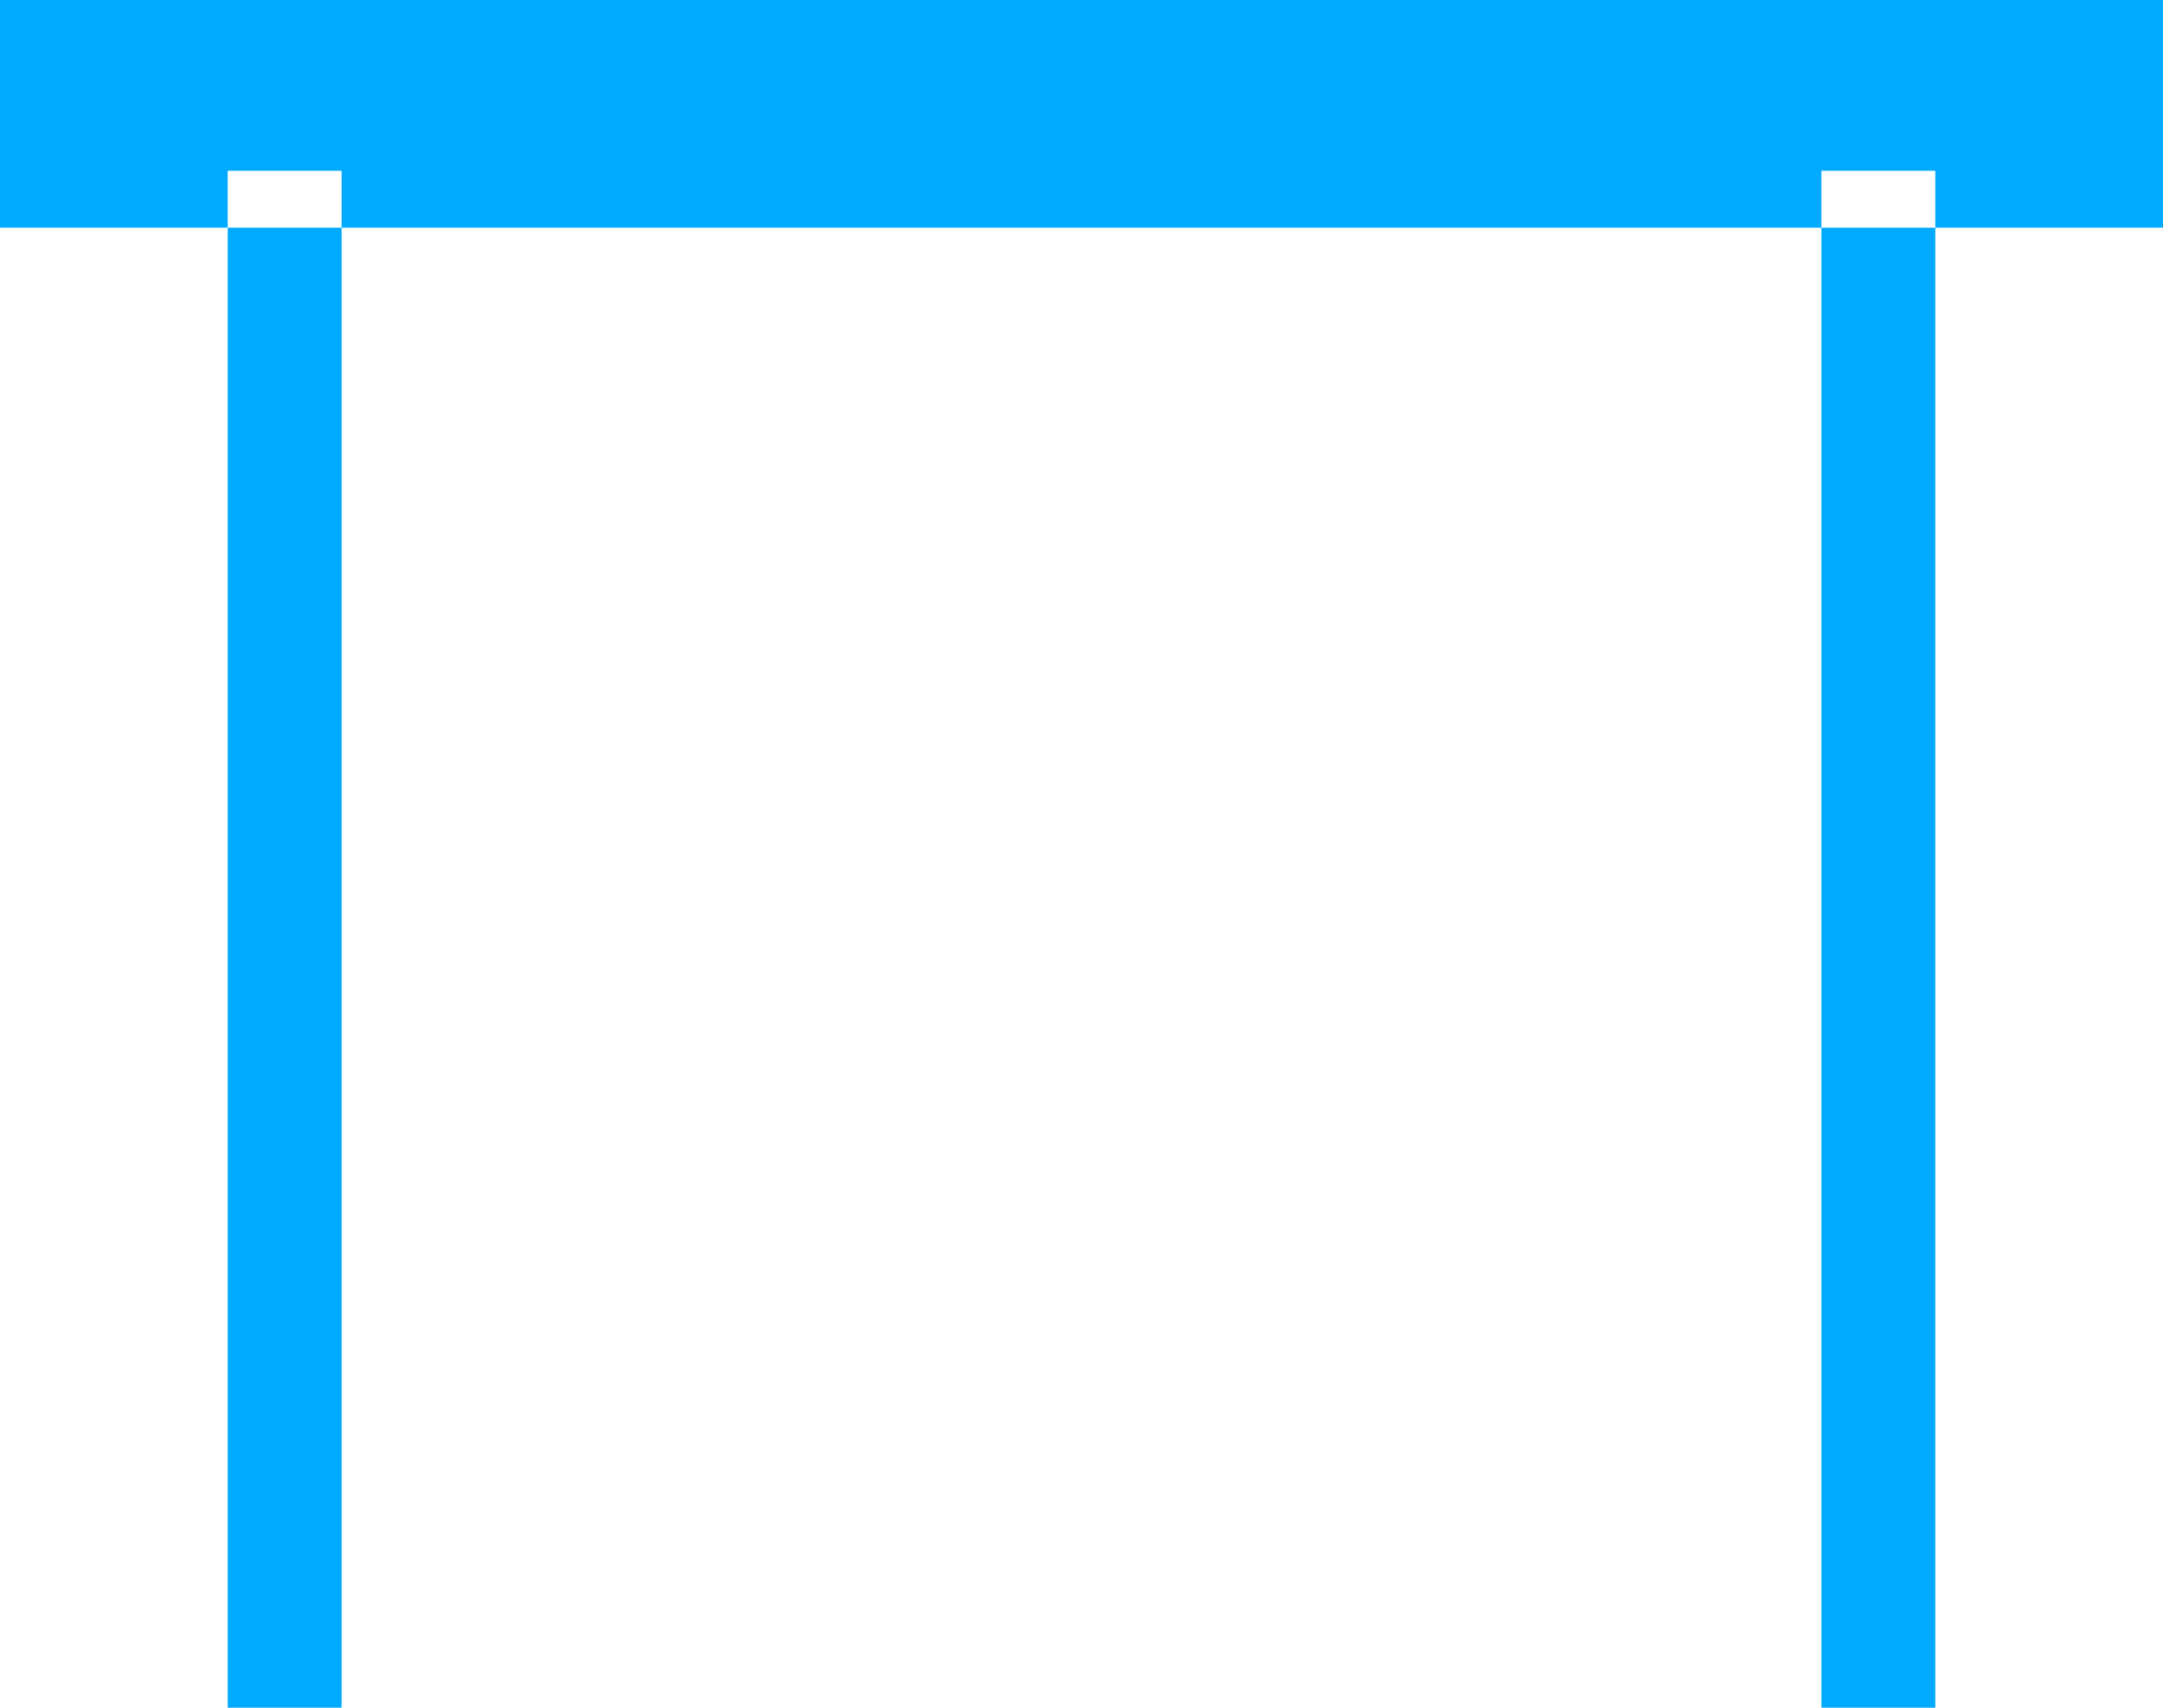 <svg xmlns="http://www.w3.org/2000/svg" width="38" height="30" viewBox="0 0 38 30">
<defs>
    <style>
      .cls-1 {
        fill: #0af;
        fill-rule: evenodd;
      }
    </style>
  </defs>
  <path id="Rectangle_1305_copy_2" data-name="Rectangle 1305 copy 2" class="cls-1" d="M1356,400h38v4h-38v-4Zm4,3h2v27h-2V403Zm28,0h2v27h-2V403Z" transform="translate(-1356 -400)"/>
</svg>
